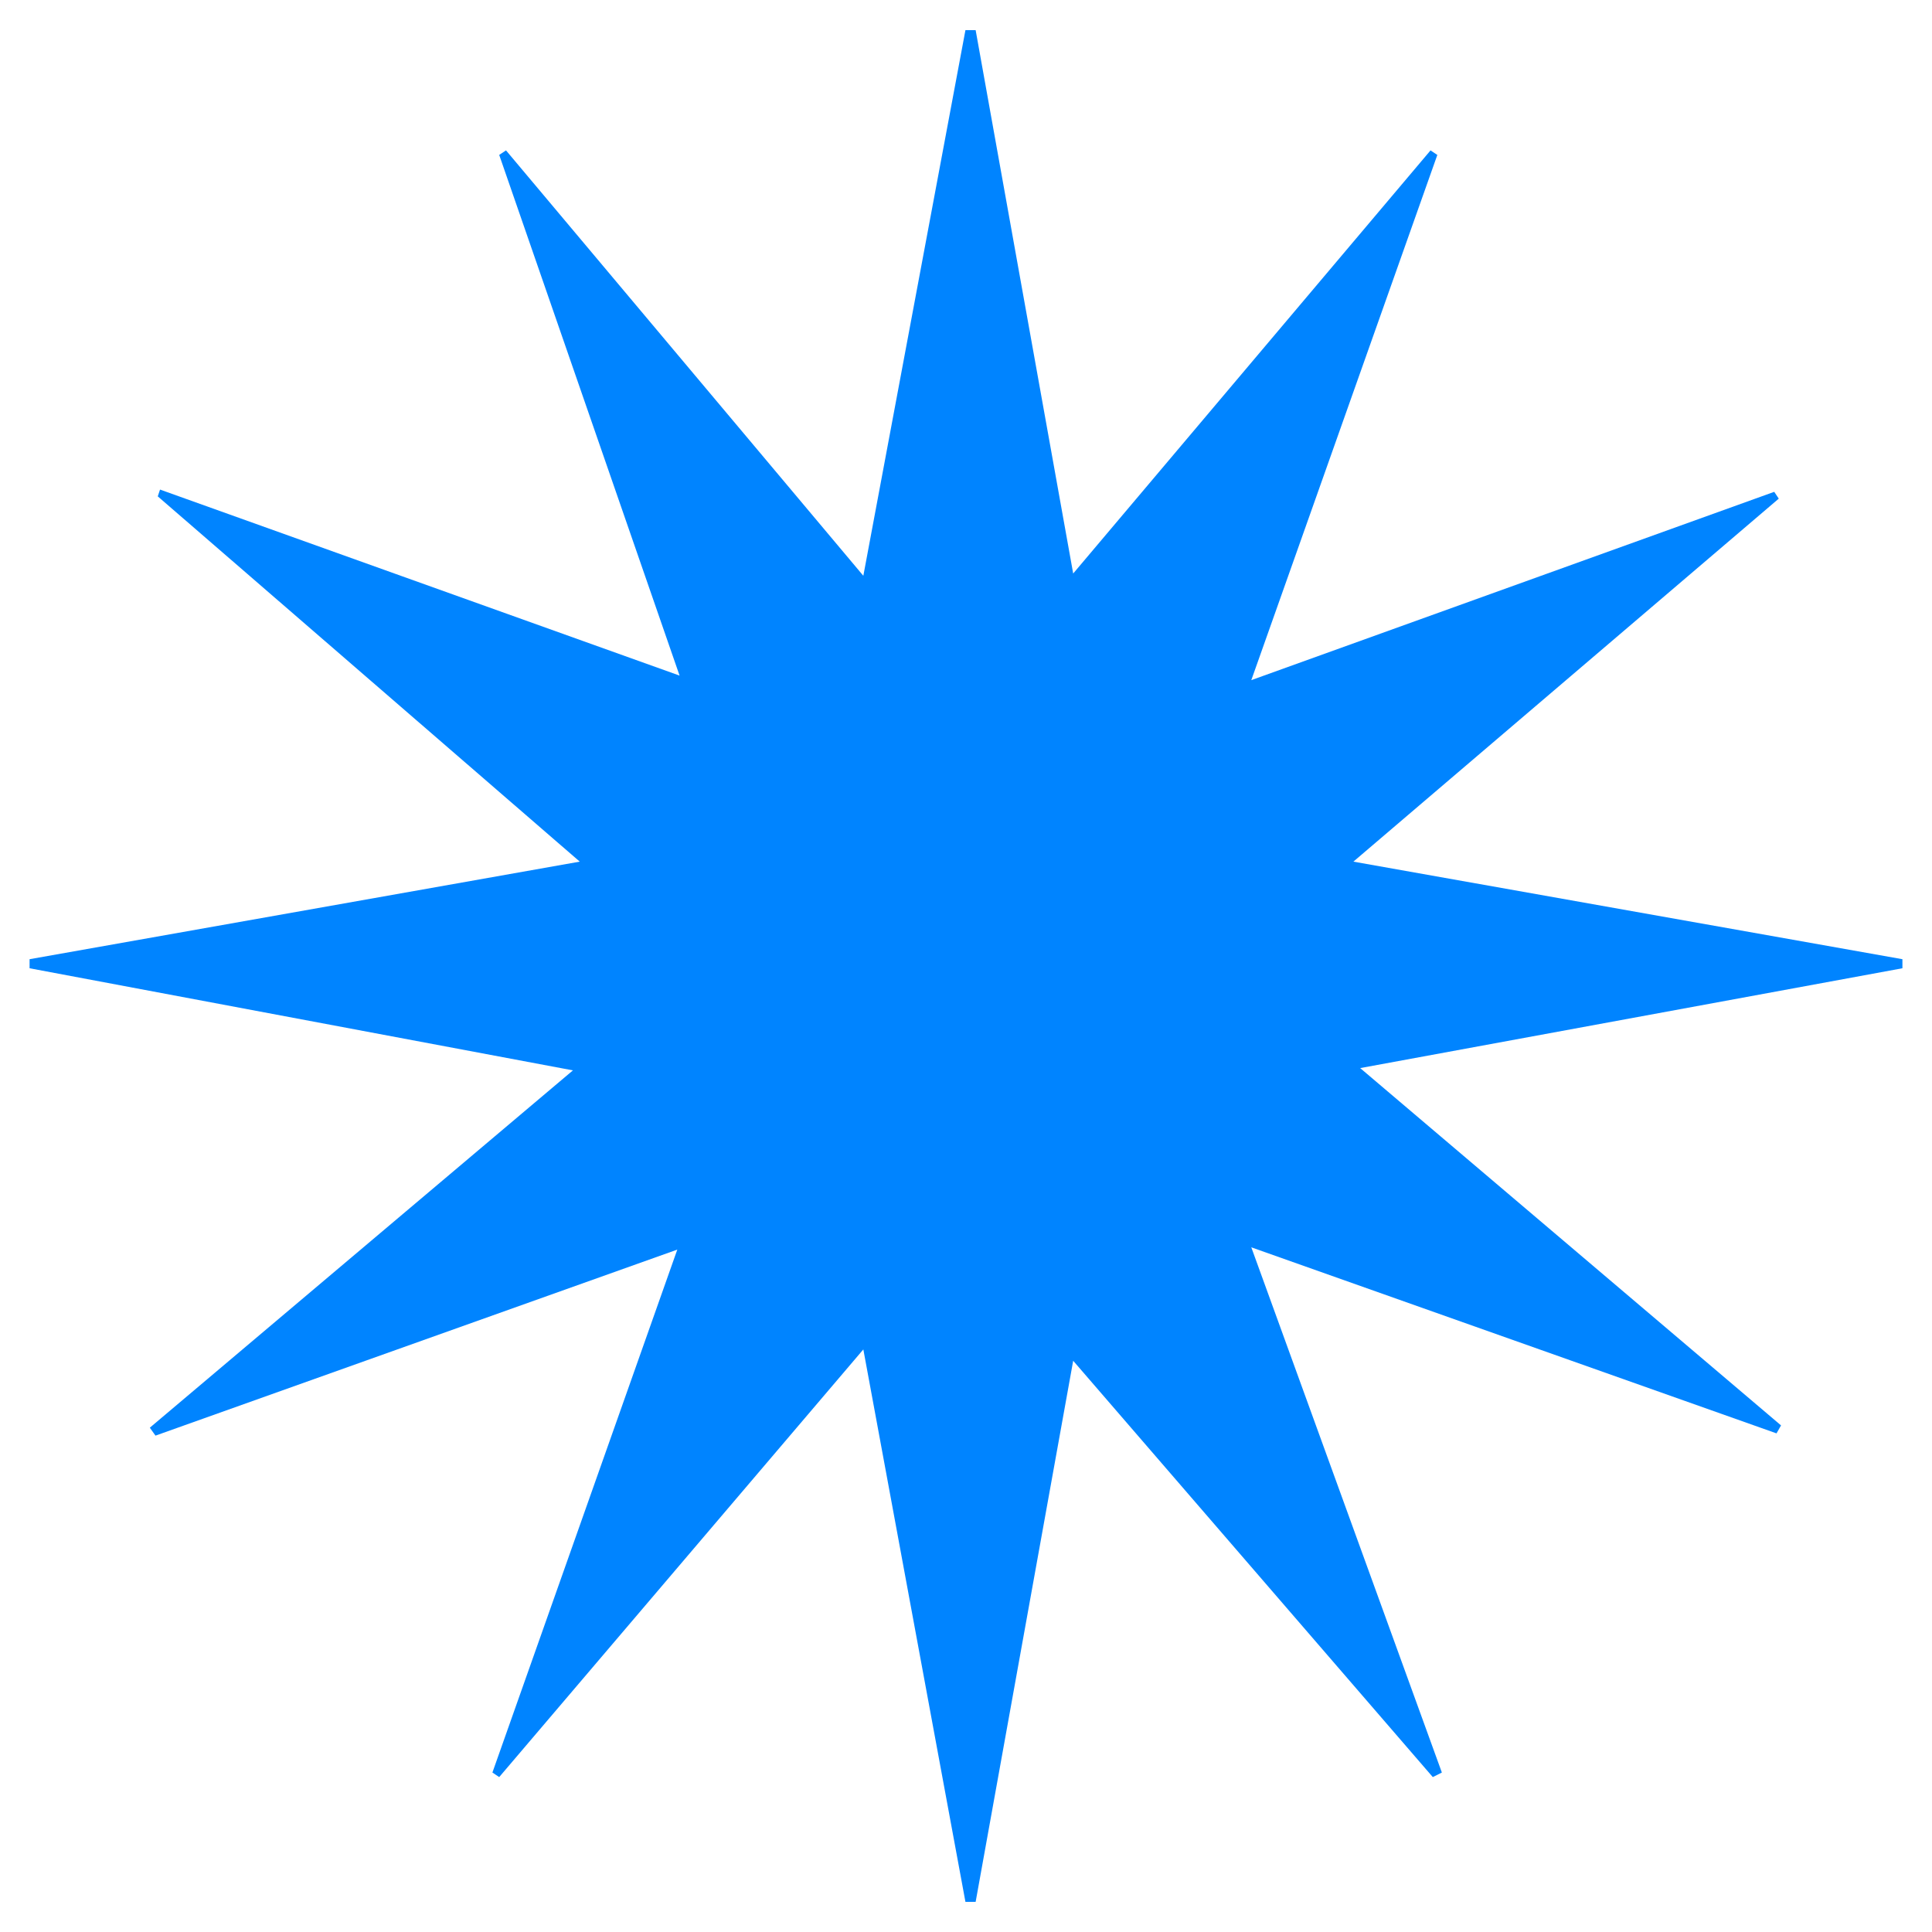 <?xml version="1.0" encoding="UTF-8"?> <svg xmlns="http://www.w3.org/2000/svg" id="_Слой_1" version="1.1" viewBox="0 0 100 100"><polyline points="1.531 49.648 30.008 44.598 8.166 25.692 8.283 25.34 35.175 34.969 25.839 8.019 26.191 7.784 44.686 29.802 49.971 1.56 50.499 1.56 55.548 29.685 74.044 7.784 74.396 8.019 64.767 35.204 91.834 25.457 92.069 25.809 70.051 44.598 98.469 49.648 98.469 50.117 70.403 55.284 92.186 73.779 91.952 74.191 64.767 64.561 74.631 91.746 74.161 91.981 55.548 70.433 50.499 98.44 49.971 98.44 44.686 69.846 25.839 91.981 25.487 91.746 35.057 64.679 8.048 74.308 7.755 73.897 29.655 55.402 1.531 50.117" fill="#0084ff"></polyline></svg> 